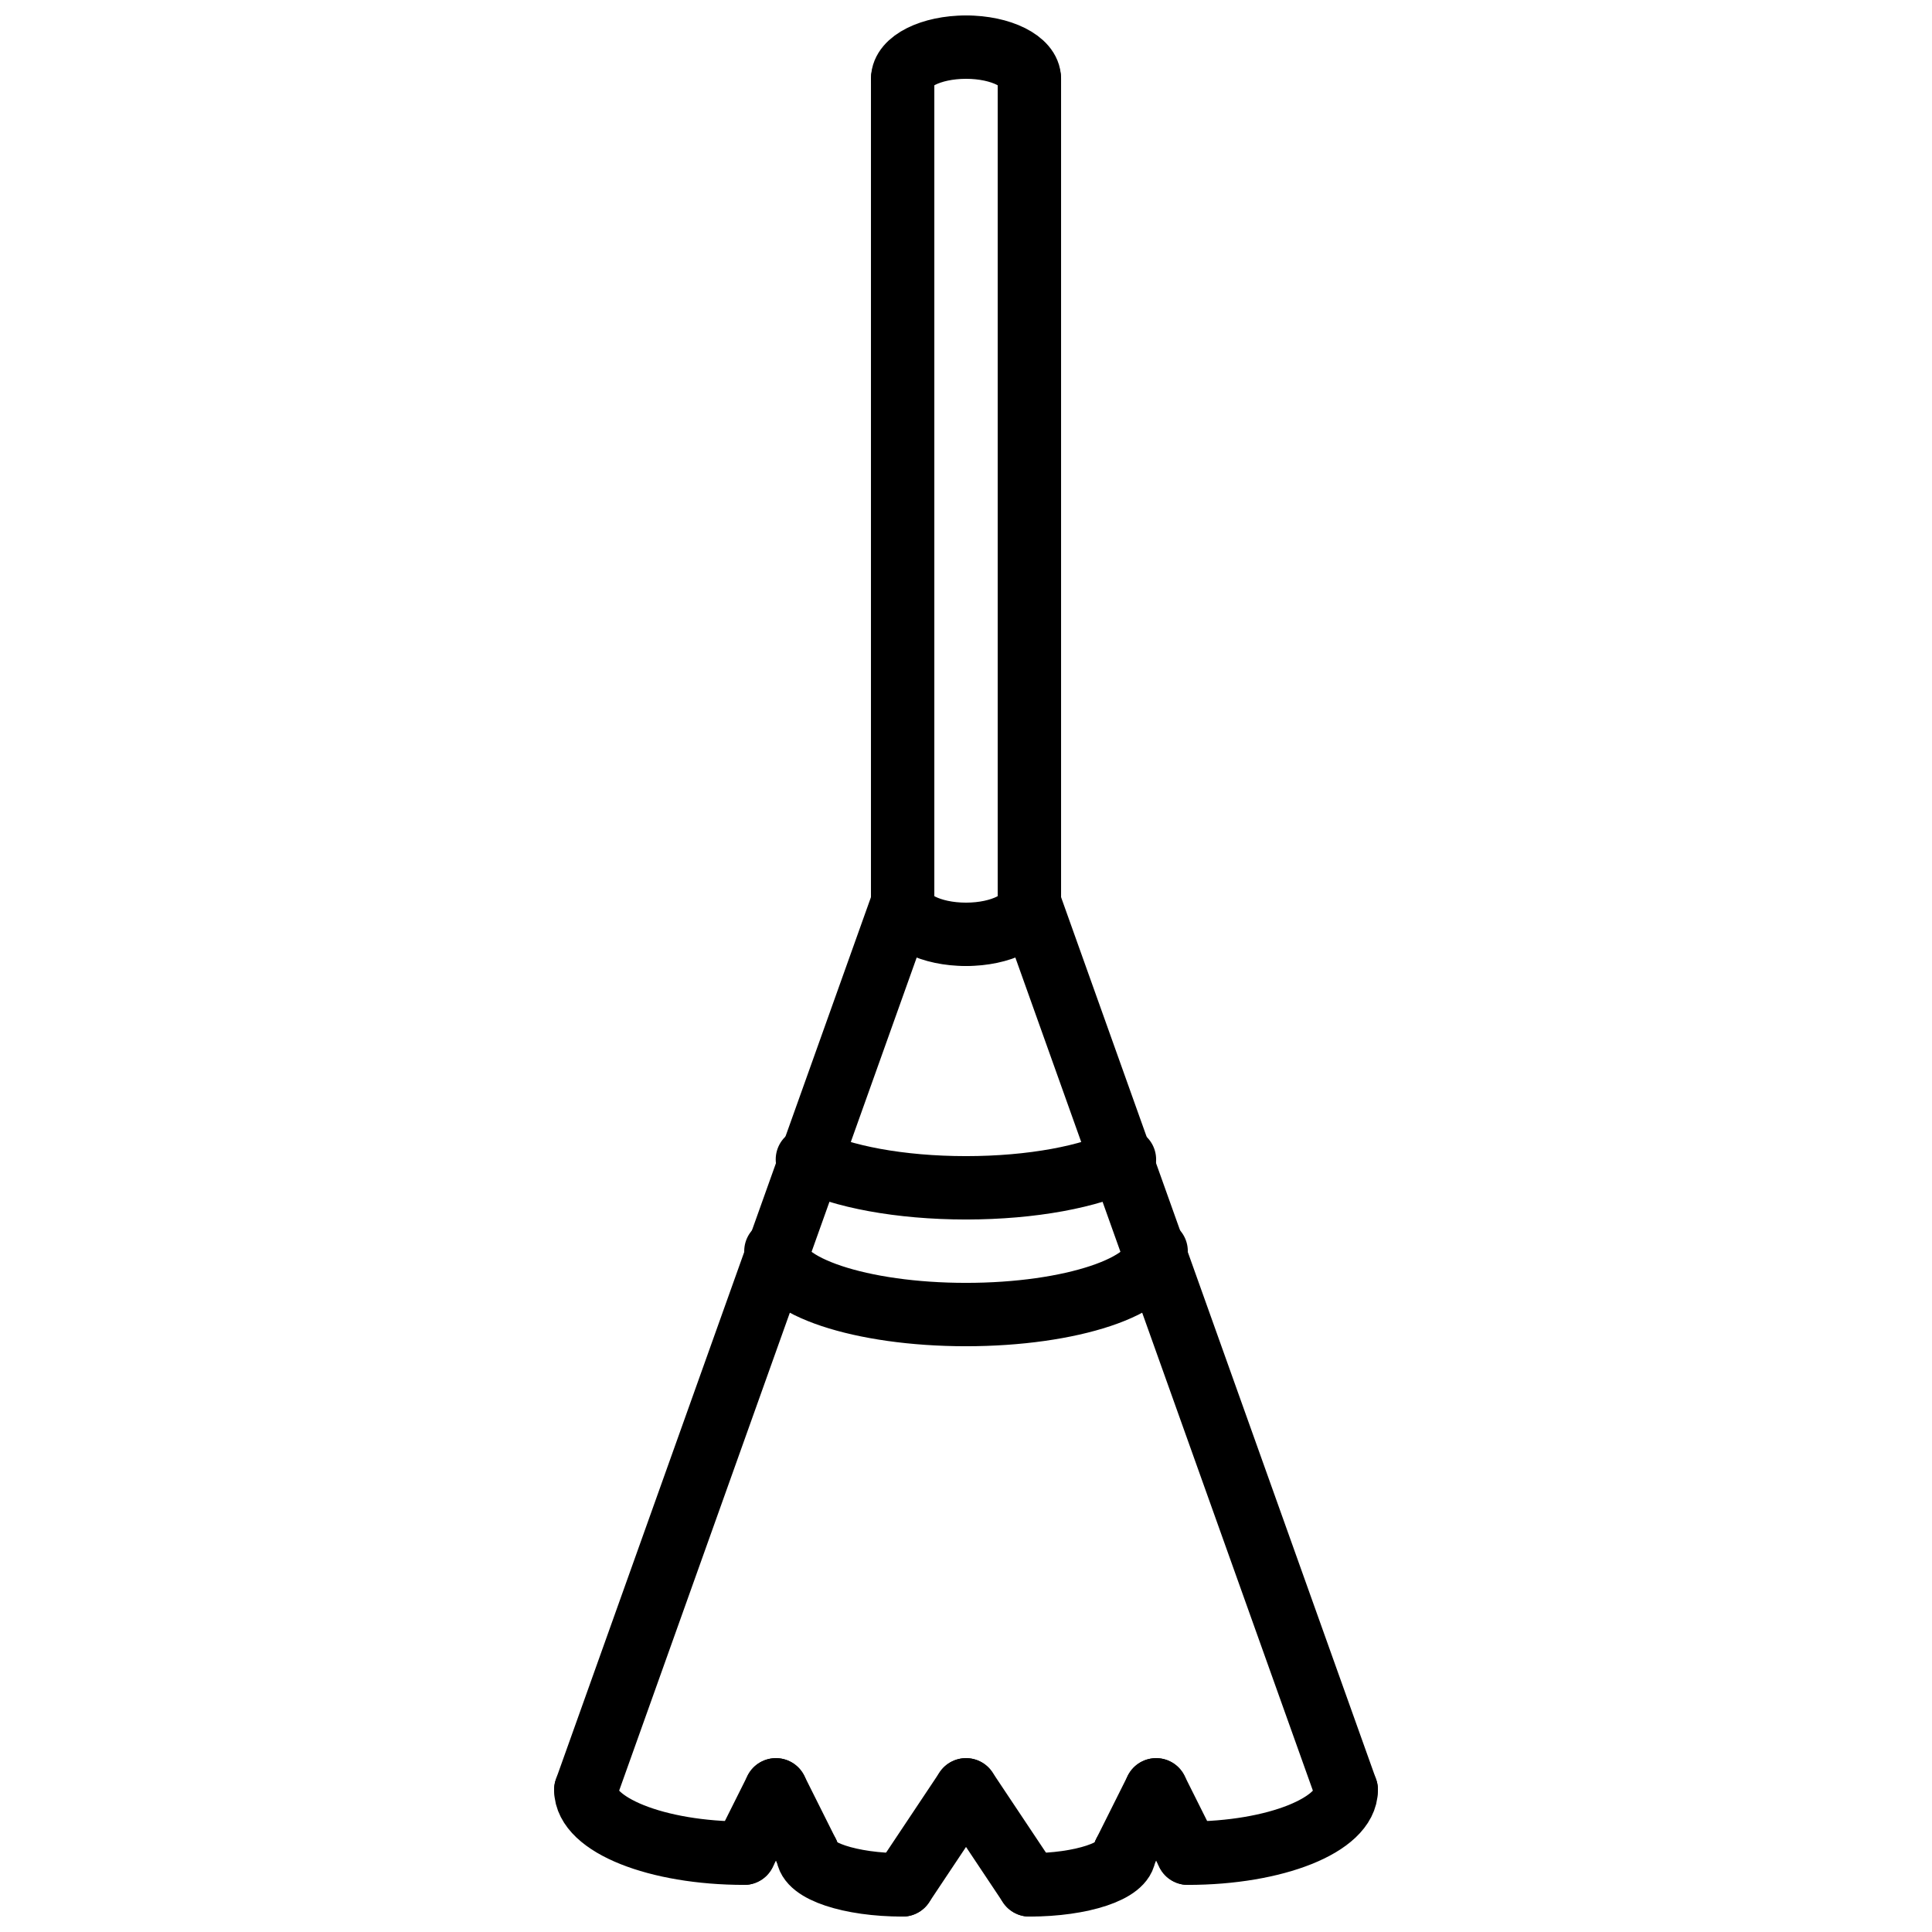 <?xml version="1.0" encoding="UTF-8"?>
<!-- Uploaded to: SVG Repo, www.svgrepo.com, Generator: SVG Repo Mixer Tools -->
<svg width="800px" height="800px" version="1.1" viewBox="144 144 512 512" xmlns="http://www.w3.org/2000/svg">
 <defs>
  <clipPath id="n">
   <path d="m204 288h275v363.9h-275z"/>
  </clipPath>
  <clipPath id="h">
   <path d="m346 358h250v293.9h-250z"/>
  </clipPath>
  <clipPath id="g">
   <path d="m288 148.09h207v111.91h-207z"/>
  </clipPath>
  <clipPath id="f">
   <path d="m305 148.09h207v111.91h-207z"/>
  </clipPath>
  <clipPath id="e">
   <path d="m346 523h200v128.9h-200z"/>
  </clipPath>
  <clipPath id="d">
   <path d="m355 523h199v128.9h-199z"/>
  </clipPath>
  <clipPath id="c">
   <path d="m288 523h207v128.9h-207z"/>
  </clipPath>
  <clipPath id="b">
   <path d="m305 523h207v128.9h-207z"/>
  </clipPath>
  <clipPath id="a">
   <path d="m254 523h200v128.9h-200z"/>
  </clipPath>
  <clipPath id="m">
   <path d="m246 523h199v128.9h-199z"/>
  </clipPath>
  <clipPath id="l">
   <path d="m204 523h233v128.9h-233z"/>
  </clipPath>
  <clipPath id="k">
   <path d="m263 540h216v111.9h-216z"/>
  </clipPath>
  <clipPath id="j">
   <path d="m321 540h216v111.9h-216z"/>
  </clipPath>
  <clipPath id="i">
   <path d="m363 523h233v128.9h-233z"/>
  </clipPath>
 </defs>
 <path transform="matrix(8.397 0 0 8.397 299.24 156.49)" d="m10 1v26" fill="none" stroke="#000000" stroke-linecap="round" stroke-width="2"/>
 <path transform="matrix(8.397 0 0 8.397 299.24 156.49)" d="m14 1v26" fill="none" stroke="#000000" stroke-linecap="round" stroke-width="2"/>
 <g clip-path="url(#n)">
  <path transform="matrix(8.397 0 0 8.397 299.24 156.49)" d="m10 27-10 28" fill="none" stroke="#000000" stroke-linecap="round" stroke-width="2"/>
 </g>
 <g clip-path="url(#h)">
  <path transform="matrix(8.397 0 0 8.397 299.24 156.49)" d="m24 55-7-19.599" fill="none" stroke="#000000" stroke-linecap="round" stroke-width="2"/>
 </g>
 <path transform="matrix(8.397 0 0 8.397 299.24 156.49)" d="m14 27 3 8.401" fill="none" stroke="#000000" stroke-linecap="round" stroke-width="2"/>
 <path transform="matrix(8.397 0 0 8.397 299.24 156.49)" d="m10 27c0 0.553 0.895 1 2 1" fill="none" stroke="#000000" stroke-linecap="round" stroke-width="2"/>
 <path transform="matrix(8.397 0 0 8.397 299.24 156.49)" d="m12 28c1.105 0 2-0.447 2-1" fill="none" stroke="#000000" stroke-linecap="round" stroke-width="2"/>
 <path transform="matrix(8.397 0 0 8.397 299.24 156.49)" d="m6 38c0 1.105 2.684 2 6 2" fill="none" stroke="#000000" stroke-linecap="round" stroke-width="2"/>
 <path transform="matrix(8.397 0 0 8.397 299.24 156.49)" d="m12 40c3.316 0 6-0.895 6-2" fill="none" stroke="#000000" stroke-linecap="round" stroke-width="2"/>
 <g clip-path="url(#g)">
  <path transform="matrix(8.397 0 0 8.397 299.24 156.49)" d="m12 1.9199e-4c-1.105 0-2 0.447-2 1" fill="none" stroke="#000000" stroke-linecap="round" stroke-width="2"/>
 </g>
 <g clip-path="url(#f)">
  <path transform="matrix(8.397 0 0 8.397 299.24 156.49)" d="m14 1c0-0.553-0.895-1-2-1" fill="none" stroke="#000000" stroke-linecap="round" stroke-width="2"/>
 </g>
 <path transform="matrix(8.397 0 0 8.397 299.24 156.49)" d="m6.994 35.104c1.074 0.54 2.914 0.896 5.006 0.896" fill="none" stroke="#000000" stroke-linecap="round" stroke-width="2"/>
 <path transform="matrix(8.397 0 0 8.397 299.24 156.49)" d="m12 36c2.088 0 3.925-0.355 5-0.893" fill="none" stroke="#000000" stroke-linecap="round" stroke-width="2"/>
 <g clip-path="url(#e)">
  <path transform="matrix(8.397 0 0 8.397 299.24 156.49)" d="m17 57 1-2" fill="none" stroke="#000000" stroke-linecap="round" stroke-width="2"/>
 </g>
 <g clip-path="url(#d)">
  <path transform="matrix(8.397 0 0 8.397 299.24 156.49)" d="m19 57-1-2" fill="none" stroke="#000000" stroke-linecap="round" stroke-width="2"/>
 </g>
 <g clip-path="url(#c)">
  <path transform="matrix(8.397 0 0 8.397 299.24 156.49)" d="m10 58 2-3" fill="none" stroke="#000000" stroke-linecap="round" stroke-width="2"/>
 </g>
 <g clip-path="url(#b)">
  <path transform="matrix(8.397 0 0 8.397 299.24 156.49)" d="m14 58-2-3" fill="none" stroke="#000000" stroke-linecap="round" stroke-width="2"/>
 </g>
 <g clip-path="url(#a)">
  <path transform="matrix(8.397 0 0 8.397 299.24 156.49)" d="m6 55 1 2" fill="none" stroke="#000000" stroke-linecap="round" stroke-width="2"/>
 </g>
 <g clip-path="url(#m)">
  <path transform="matrix(8.397 0 0 8.397 299.24 156.49)" d="m5 57 1-2" fill="none" stroke="#000000" stroke-linecap="round" stroke-width="2"/>
 </g>
 <g clip-path="url(#l)">
  <path transform="matrix(8.397 0 0 8.397 299.24 156.49)" d="m1.9937e-4 55c0 1.105 2.236 2 5 2" fill="none" stroke="#000000" stroke-linecap="round" stroke-width="2"/>
 </g>
 <g clip-path="url(#k)">
  <path transform="matrix(8.397 0 0 8.397 299.24 156.49)" d="m7 57c0 0.553 1.342 1 3 1" fill="none" stroke="#000000" stroke-linecap="round" stroke-width="2"/>
 </g>
 <g clip-path="url(#j)">
  <path transform="matrix(8.397 0 0 8.397 299.24 156.49)" d="m14 58c1.658 0 3-0.447 3-1" fill="none" stroke="#000000" stroke-linecap="round" stroke-width="2"/>
 </g>
 <g clip-path="url(#i)">
  <path transform="matrix(8.397 0 0 8.397 299.24 156.49)" d="m19 57c2.764 0 5-0.895 5-2" fill="none" stroke="#000000" stroke-linecap="round" stroke-width="2"/>
 </g>
</svg>
